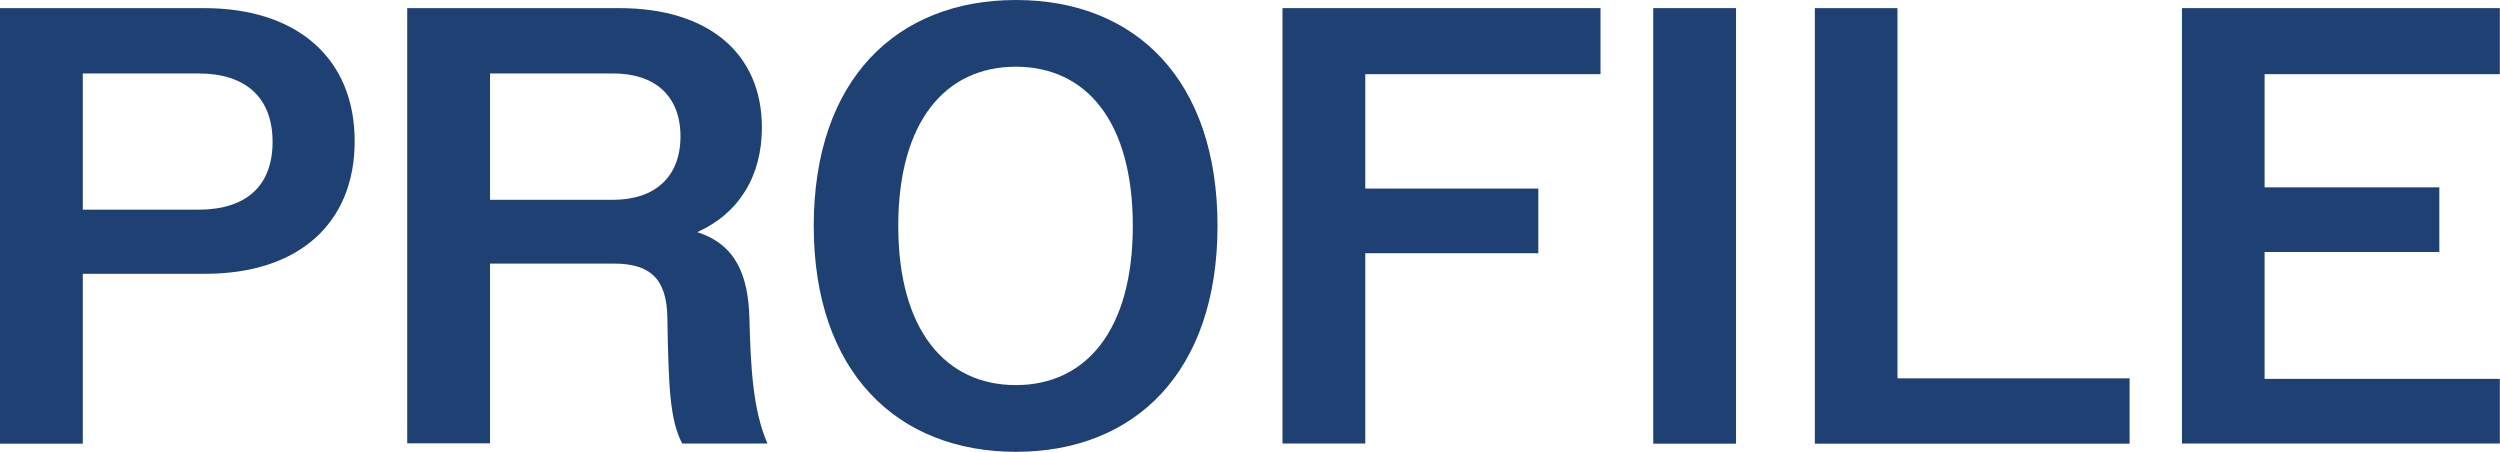 <?xml version="1.0" encoding="UTF-8"?>
<svg id="_レイヤー_2" data-name="レイヤー_2" xmlns="http://www.w3.org/2000/svg" viewBox="0 0 144.64 26.13">
  <defs>
    <style>
      .cls-1 {
        fill: #1f4073;
      }
    </style>
  </defs>
  <g id="_レイヤー_1-2" data-name="レイヤー_1">
    <g>
      <path class="cls-1" d="M0,.47h11.81c5.4,0,8.71,2.92,8.71,7.7s-3.28,7.67-8.64,7.67h-7.09v9.83H0V.47ZM4.79,4.25v7.88h6.7c2.7,0,4.28-1.33,4.28-3.92s-1.58-3.96-4.28-3.96h-6.7Z"/>
      <path class="cls-1" d="M23.57.47h12.27c5.11,0,8.24,2.59,8.24,6.91,0,2.81-1.33,4.97-3.74,6.05,2.23.72,2.95,2.48,3.02,5,.07,2.95.22,5.33,1.04,7.23h-4.93c-.72-1.37-.79-3.28-.86-7.31-.04-2.2-.97-3.1-3.1-3.1h-7.16v10.4h-4.79V.47ZM28.35,4.25v7.31h7.13c2.38,0,3.89-1.3,3.89-3.67s-1.51-3.64-3.89-3.64h-7.13Z"/>
      <path class="cls-1" d="M47.08,13.07c0-8.46,4.79-13.07,11.7-13.07s11.66,4.61,11.66,13.07-4.79,13.07-11.66,13.07-11.7-4.61-11.7-13.07ZM65.54,13.07c0-6.05-2.7-9.21-6.77-9.21s-6.8,3.17-6.8,9.21,2.74,9.21,6.8,9.21,6.77-3.17,6.77-9.21Z"/>
      <path class="cls-1" d="M74.21.47h18.39v3.82h-13.61v6.62h10.01v3.74h-10.01v11.01h-4.79V.47Z"/>
      <path class="cls-1" d="M95.65.47h4.79v25.2h-4.79V.47Z"/>
      <path class="cls-1" d="M104.99.47h4.79v21.42h13.43v3.78h-18.21V.47Z"/>
      <path class="cls-1" d="M126.24.47h18.39v3.82h-13.61v6.55h10.11v3.74h-10.11v7.34h13.61v3.74h-18.39V.47Z"/>
    </g>
  </g>
</svg>